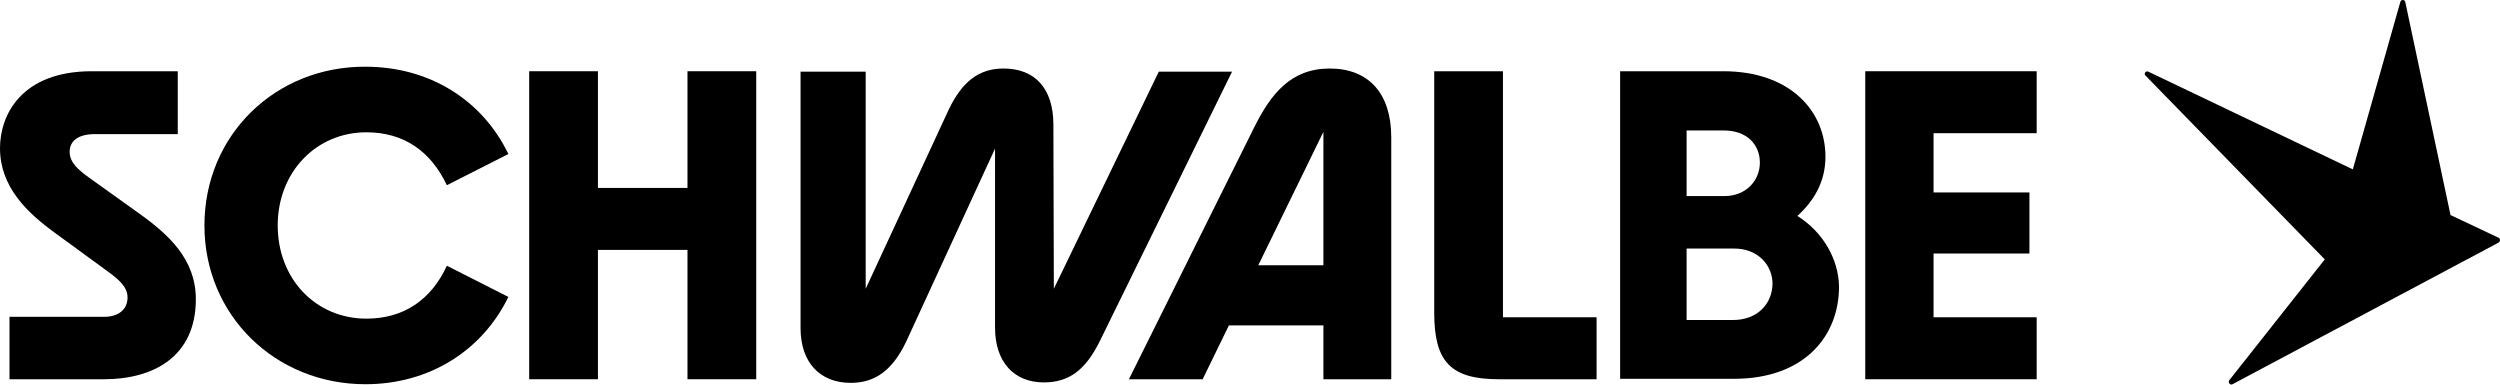 <?xml version="1.0" encoding="UTF-8"?>
<svg id="Calque_1" data-name="Calque 1" xmlns="http://www.w3.org/2000/svg" viewBox="0 0 552.74 85.02">
  <defs>
    <style>
      .cls-1 {
        stroke-width: 0px;
      }
    </style>
  </defs>
  <polygon class="cls-1" points="412.4 83.85 450.3 83.85 450.3 70.15 427.5 70.15 427.5 56.05 448.7 56.05 448.7 42.55 427.5 42.55 427.5 29.45 450.3 29.45 450.3 15.75 412.4 15.75 412.4 83.85"/>
  <path class="cls-1" d="m397.4,47.75c3.6-3.3,6.2-7.5,6.2-13.1,0-10.1-7.8-18.9-22.6-18.9h-22.8v68h25.2c15.4,0,23.2-9.3,23.2-20.4-.1-6.1-3.6-12.1-9.2-15.6h0Zm-24.5-18.9h8.3c5,0,7.9,3.1,7.9,7.1s-3.1,7.4-7.8,7.4h-8.4v-14.5h0Zm10.3,41.9h-10.3v-15.8h10.5c5.4,0,8.5,3.8,8.5,7.8-.1,4.6-3.5,8-8.7,8h0Z"/>
  <path class="cls-1" d="m331.4,83.85h21.6v-13.7h-20.7V15.75h-15.2v53.4c0,10.8,3.6,14.7,14.3,14.7"/>
  <path class="cls-1" d="m294,15.15c-8.6,0-13,5.6-16.7,13l-27.7,55.7h16.3l5.8-11.9h20.9v11.9h15V30.35c0-9.7-5-15.2-13.6-15.2h0Zm-1.4,43.5h-14.4l14.4-29.5v29.5Z"/>
  <path class="cls-1" d="m232.9,27.55c0-8-4.1-12.4-11-12.4-5.4,0-9.1,2.8-12.1,9l-18.4,39.7V15.85h-14.4v56.7c0,7.6,4.3,12.1,11.1,12.1,5.4,0,9.2-2.8,12.2-9l19.7-42.8v39.6c0,7.6,4.2,12.1,10.8,12.1,5.6,0,9.2-2.8,12.3-9l29.3-59.7h-16.2l-23.2,48-.1-36.3h0Z"/>
  <polygon class="cls-1" points="117 83.85 132.2 83.85 132.2 55.25 152 55.25 152 83.85 167.2 83.85 167.2 15.75 152 15.75 152 41.55 132.2 41.55 132.2 15.75 117 15.75 117 83.85"/>
  <path class="cls-1" d="m45.2,49.85c0,19.9,15.7,35.1,35.6,35.1,14.1,0,25.8-7.4,31.6-19.3l-13.6-6.9c-3.5,7.6-9.6,11.7-17.8,11.7-11.2,0-19.6-8.8-19.6-20.6s8.5-20.6,19.6-20.6c8.2,0,14.2,4.1,17.8,11.7l13.6-6.9c-5.8-12-17.5-19.3-31.6-19.3-19.9-.1-35.6,15.1-35.6,35.1"/>
  <path class="cls-1" d="m2.1,83.85h20.9c10.8,0,20.3-4.9,20.3-17.7,0-8.8-6-14.3-12.6-19l-10.9-7.8c-2.5-1.8-4.4-3.4-4.4-5.8s1.9-3.9,5.6-3.9h18.3v-13.9h-19C4.7,15.75,0,25.45,0,32.75c0,8.5,5.9,14.2,12.1,18.7l11.5,8.4c2.5,1.8,4.6,3.5,4.6,5.9,0,2.6-1.9,4.3-5.2,4.3H2.1v13.8h0Z"/>
  <path class="cls-1" d="m552.4,52.55l-10.6-5L531.8.45c-.1-.6-1-.6-1.1,0l-10.5,37-45.2-21.6c-.6-.3-1.1.5-.6.9l39.6,40.6-21.1,26.7c-.4.5.2,1.2.7.9l58.8-31.3c.5-.3.4-.9,0-1.1"/>
</svg>